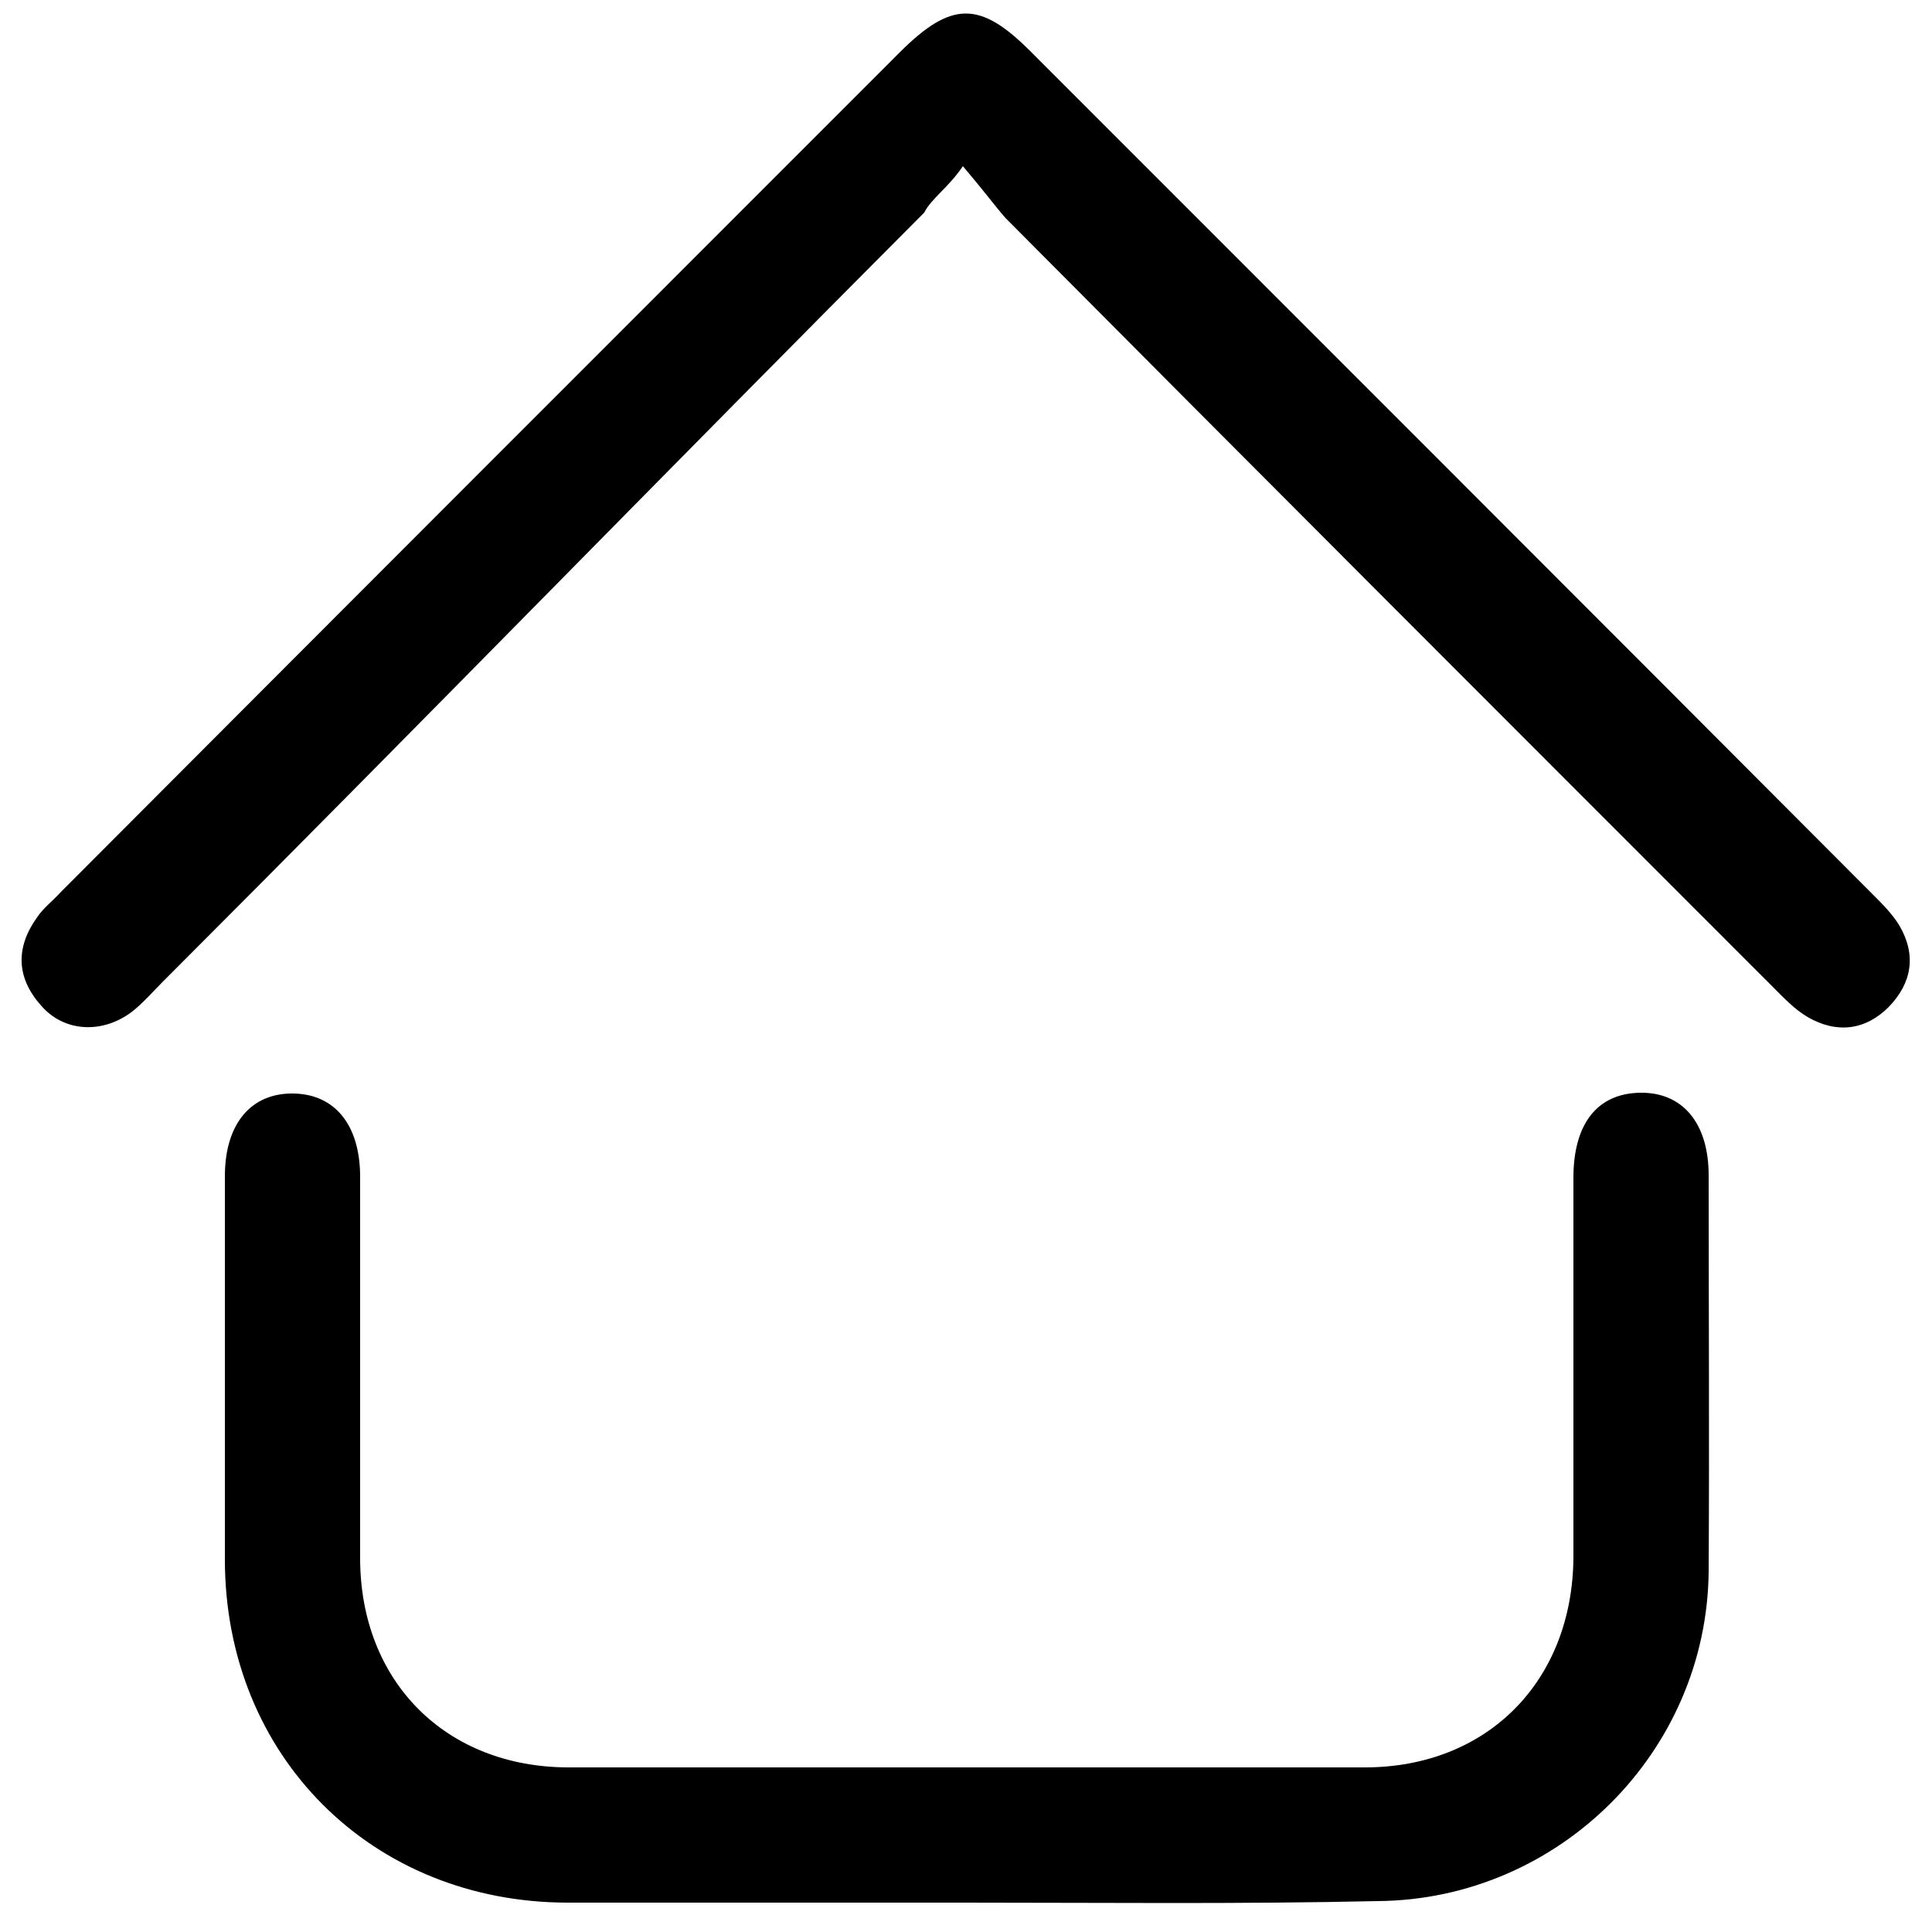 <?xml version="1.0" encoding="utf-8"?>
<!-- Generator: Adobe Illustrator 28.0.0, SVG Export Plug-In . SVG Version: 6.00 Build 0)  -->
<svg version="1.1" id="Layer_1" xmlns="http://www.w3.org/2000/svg" xmlns:xlink="http://www.w3.org/1999/xlink" x="0px" y="0px"
	 viewBox="0 0 250 250" style="enable-background:new 0 0 250 250;" xml:space="preserve">
<path d="M124.6,21.5c-1.9,2.8-4.1,4.2-5,6C86.5,60.7,54.2,93.9,21,127.1c-1.3,1.3-2.5,2.7-3.9,3.8c-3.8,2.9-8.8,2.7-11.8-0.8
	c-3.2-3.6-3.3-7.5-0.5-11.4c0.8-1.2,2-2.1,3-3.2C44,79.2,80.2,43,116.4,6.8c6.7-6.7,10.4-6.7,16.9-0.2
	c36.3,36.3,72.7,72.7,109,109.1c1.3,1.3,2.6,2.6,3.5,4.1c2.2,3.8,1.6,7.4-1.4,10.5c-3,3-6.7,3.5-10.5,1.3c-1.7-1-3.1-2.5-4.5-3.9
	c-33.1-33.1-66.3-66.3-99.3-99.5C128.7,26.6,127.4,24.8,124.6,21.5z"/>
<path d="M124.7,246.2c-17.1,0-34.1,0-51.2,0c-25.4,0-44.4-19-44.4-44.4c0-16.5,0-33.1,0-49.6c0-6.8,3.4-10.8,8.9-10.7
	c5.3,0.1,8.5,4,8.6,10.5c0,16.5,0,33.1,0,49.6c0,16,11.1,27.1,27,27.1c34.3,0,68.7,0,103,0c15.9,0,26.9-11.2,27-27.2
	c0-16.4,0-32.7,0-49.1c0-7,3.1-10.9,8.6-11c5.5-0.1,8.9,3.9,8.9,10.7c0,17.1,0.1,34.2,0,51.2c-0.2,23.4-19.4,42.5-42.8,42.7
	C160.3,246.4,142.5,246.2,124.7,246.2z"/>
</svg>
